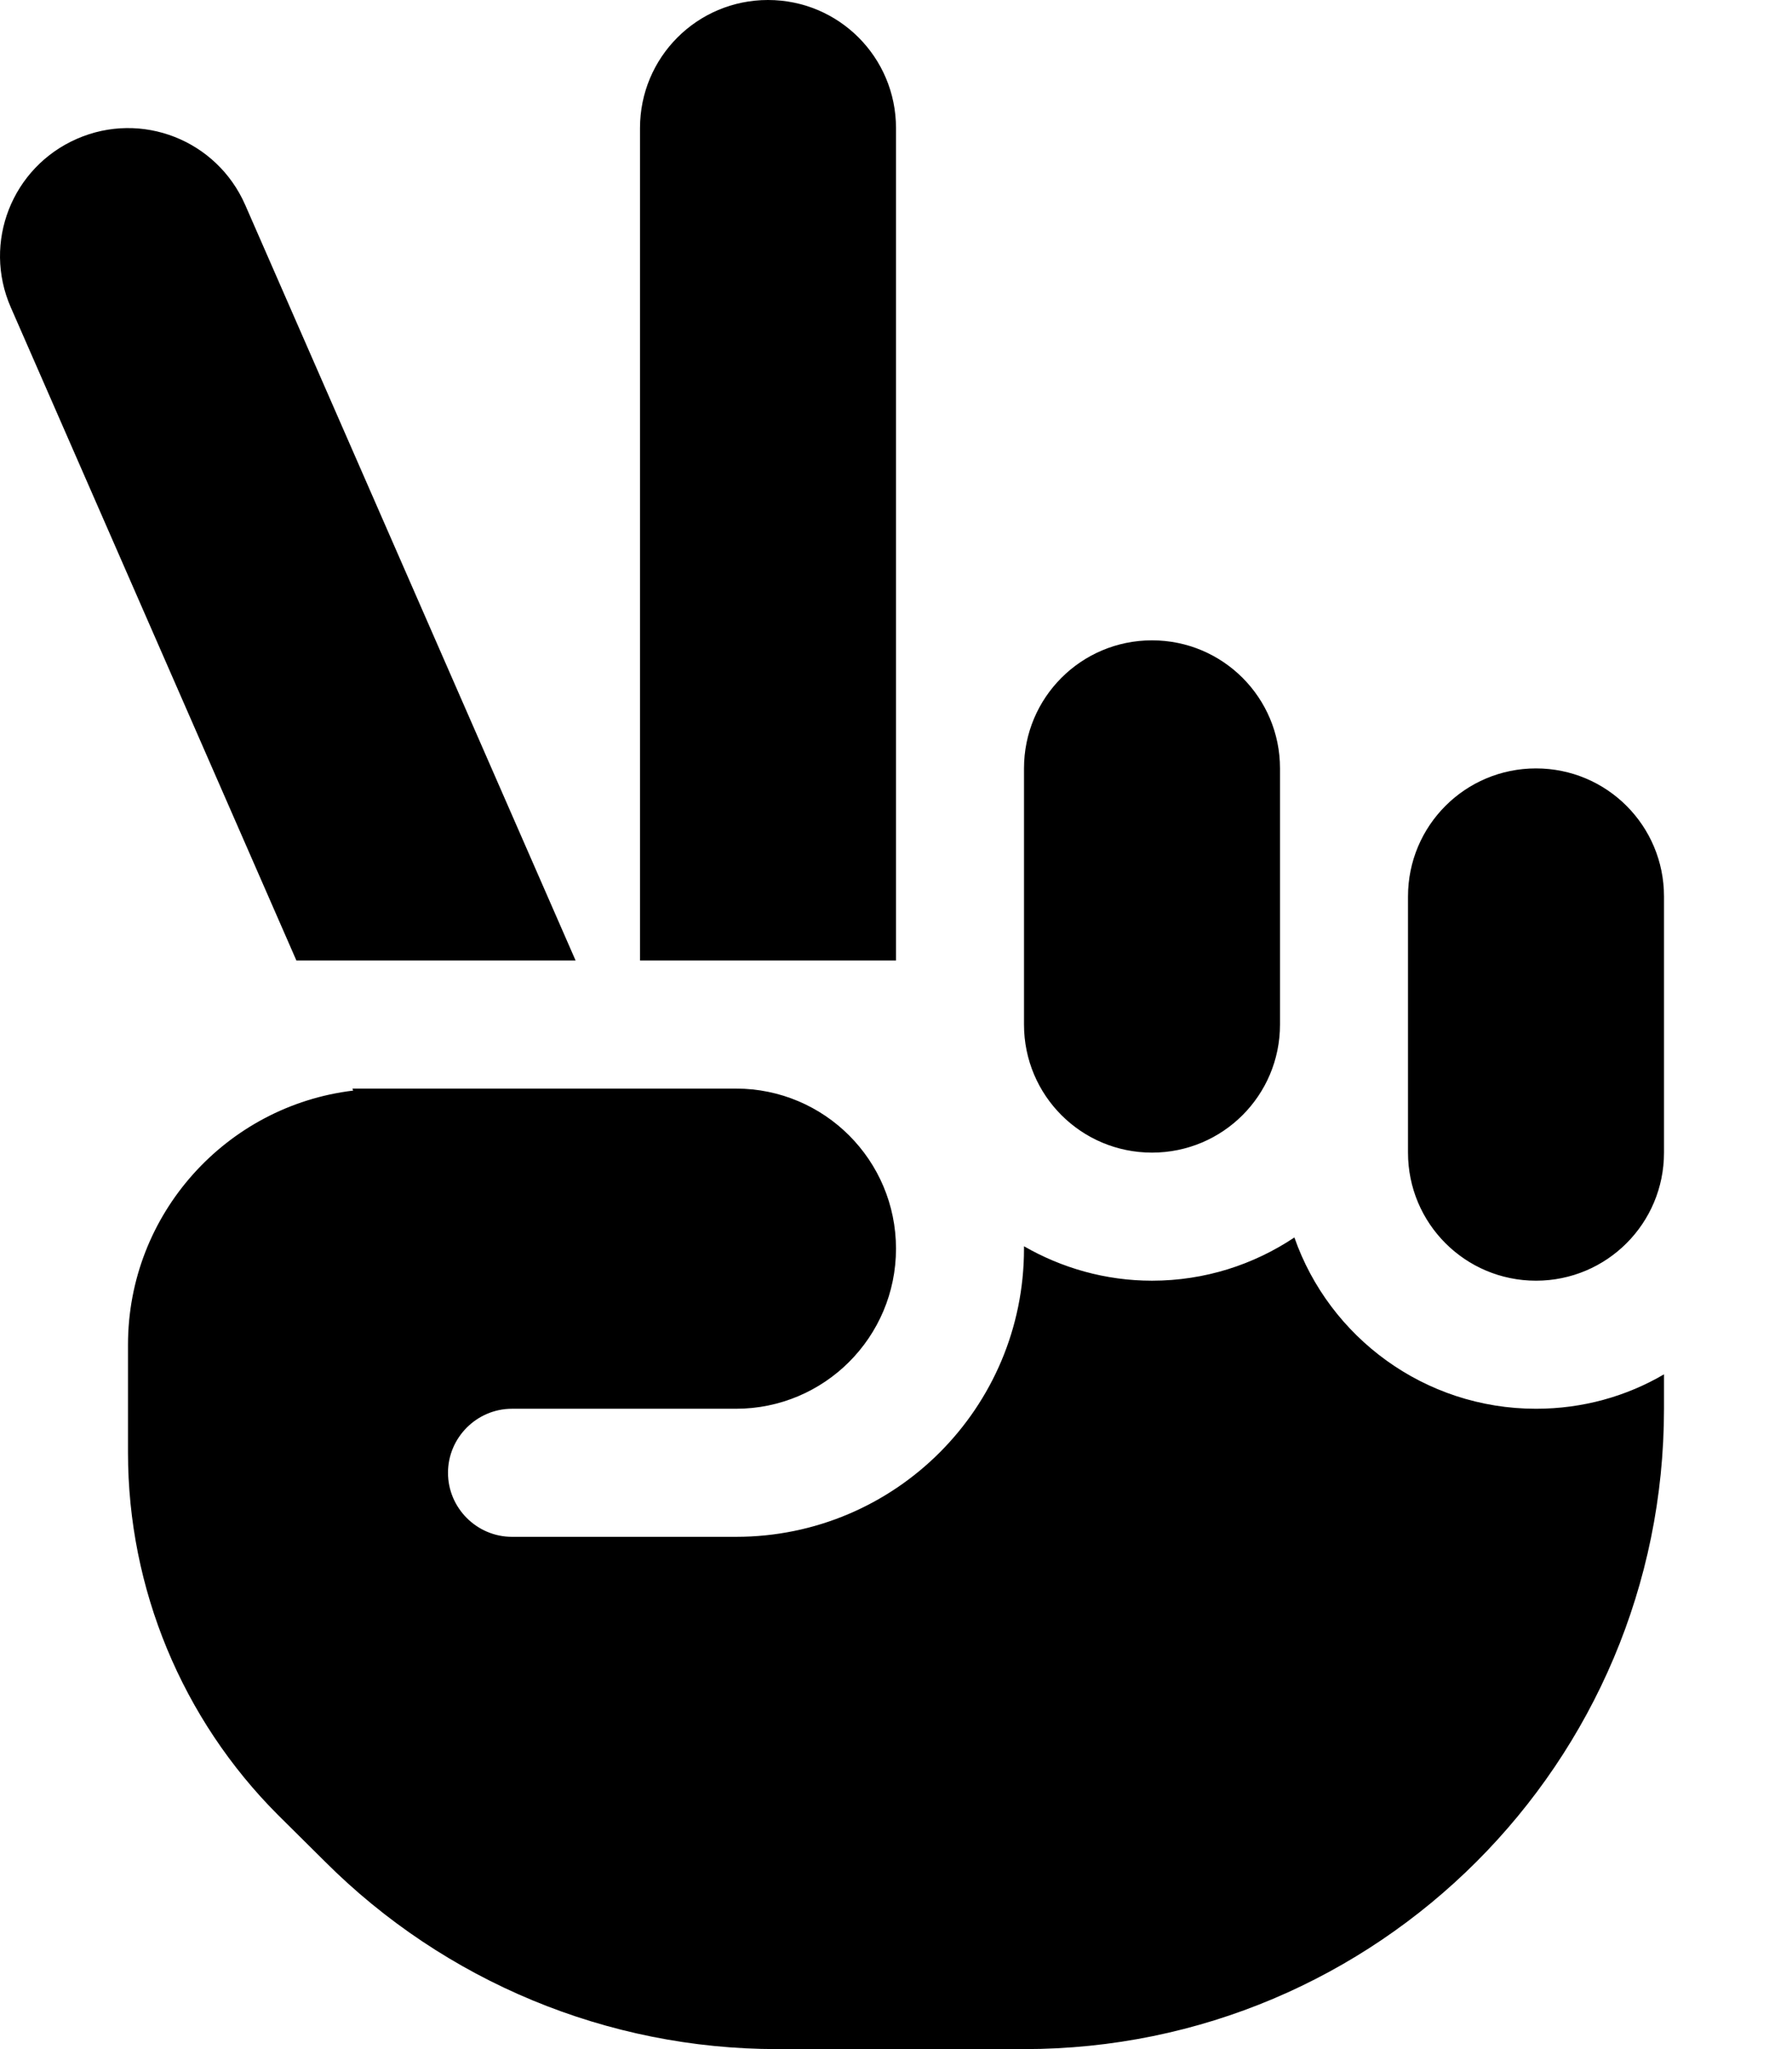 <svg xmlns="http://www.w3.org/2000/svg" viewBox="0 0 448 512"><!--! Font Awesome Free 7.0.1 by @fontawesome - https://fontawesome.com License - https://fontawesome.com/license/free (Icons: CC BY 4.0, Fonts: SIL OFL 1.1, Code: MIT License) Copyright 2025 Fonticons, Inc. --><path fill="currentColor" d="M192 0c17.7 0 32 14.3 32 32l0 208-64 0 0-208c0-17.7 14.3-32 32-32zm96 160c17.7 0 32 14.3 32 32l0 64c0 17.7-14.3 32-32 32s-32-14.3-32-32l0-64c0-17.7 14.3-32 32-32zm64 64c0-17.7 14.3-32 32-32s32 14.3 32 32l0 64c0 17.7-14.3 32-32 32s-32-14.3-32-32l0-64zM61.3 51.2L143.9 240 74.1 240 2.7 76.8C-4.4 60.6 3 41.8 19.2 34.7S54.2 35 61.3 51.2zm27 221.3l-.2-.5 95.9 0c22.1 0 40 17.9 40 40s-17.9 40-40 40l-56 0c-8.8 0-16 7.2-16 16s7.2 16 16 16l56 0c39.8 0 72-32.2 72-72l0-.6c9.4 5.4 20.3 8.6 32 8.6 13.2 0 25.4-4 35.6-10.8 8.7 24.9 32.5 42.8 60.4 42.8 11.7 0 22.6-3.1 32-8.6l0 8.6c0 88.4-71.6 160-160 160l-61.7 0c-42.4 0-83.1-16.9-113.1-46.9L69.5 453.5C45.5 429.5 32 396.9 32 363l0-27c0-32.7 24.6-59.7 56.3-63.5z"/></svg>